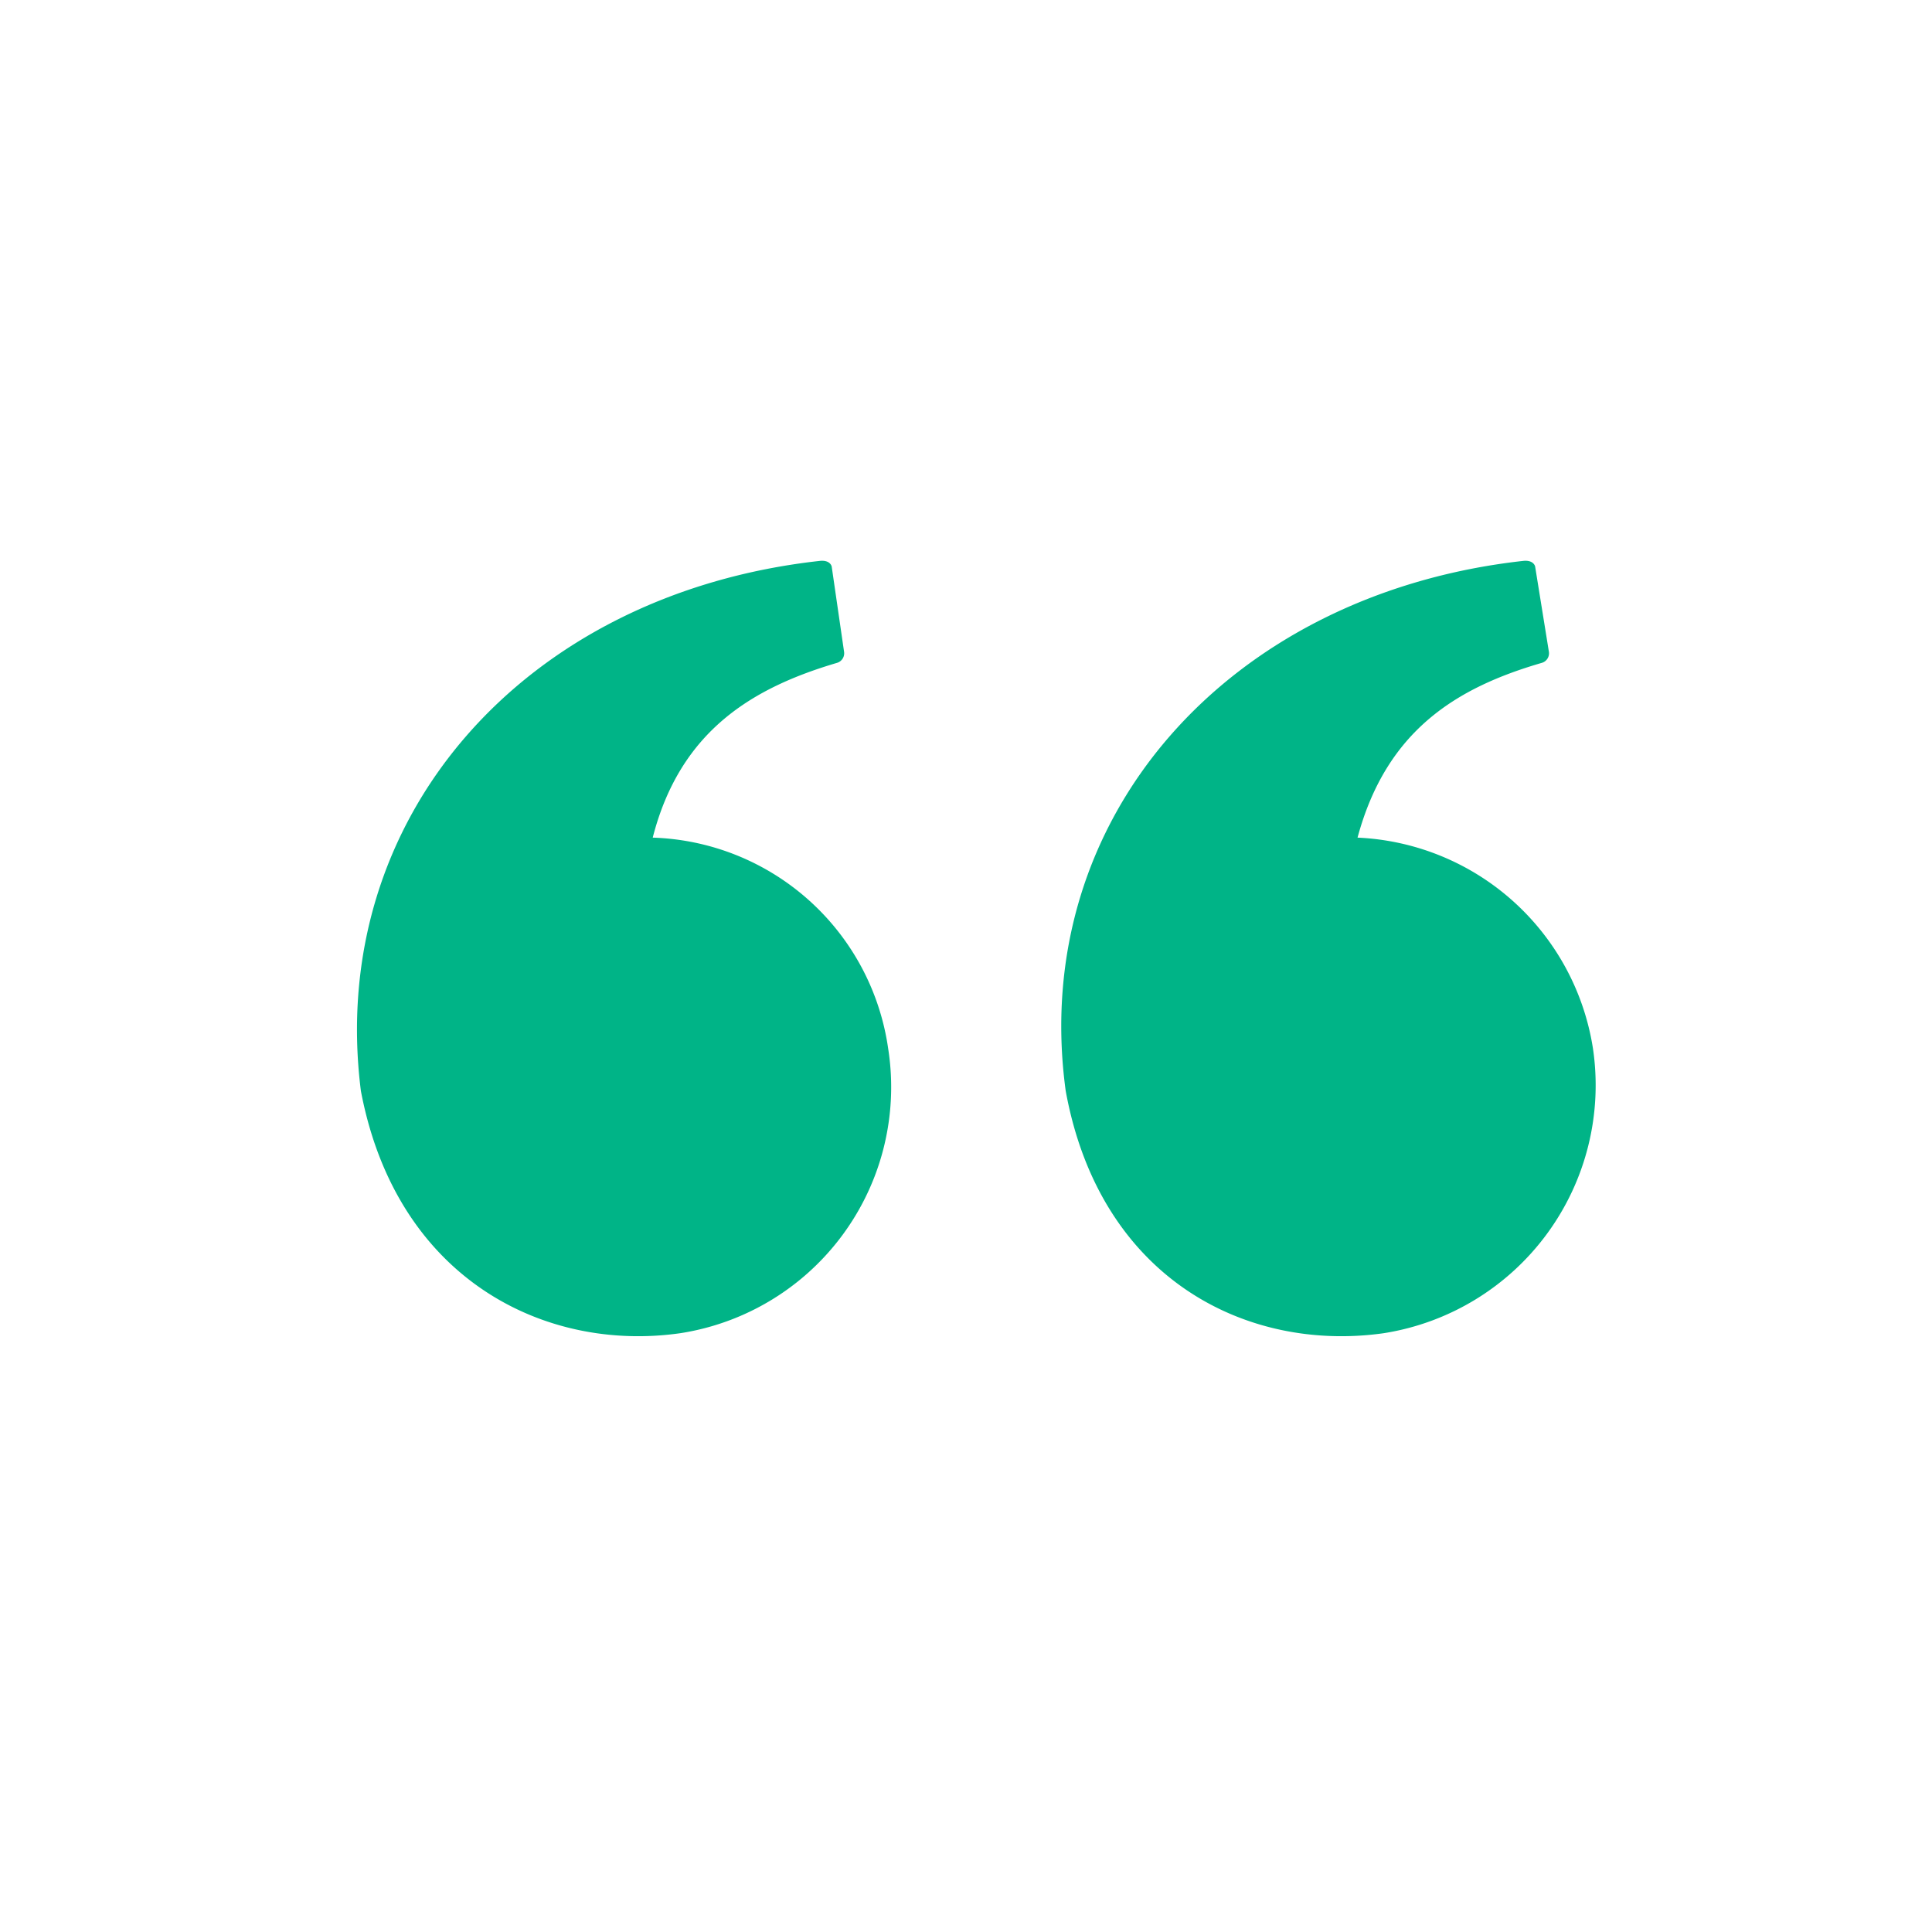<svg xmlns="http://www.w3.org/2000/svg" width="92" height="92" viewBox="0 0 92 92"><g id="Group_5034" data-name="Group 5034" transform="translate(-3795 -7181)"><path id="noun-quote-89670" d="M63.847,45A11.877,11.877,0,0,0,52.638,34.967c1.377-5.113,4.72-7.145,8.784-8.325a.475.475,0,0,0,.328-.524l-.656-4.064s-.066-.328-.59-.262C46.476,23.364,36.971,34.049,38.741,47.029c1.639,8.981,8.653,12.455,15.143,11.537A11.953,11.953,0,0,0,63.847,45ZM19.075,34.967c1.311-5.113,4.785-7.145,8.784-8.325a.475.475,0,0,0,.328-.524l-.59-4.064s-.066-.328-.59-.262C12.913,23.364,3.539,34.049,5.178,47.029c1.7,8.981,8.784,12.455,15.208,11.537A11.858,11.858,0,0,0,30.285,45,11.7,11.7,0,0,0,19.075,34.967Z" transform="translate(3807.007 7185.92)" fill="#00b487"></path><circle id="Ellipse_28" data-name="Ellipse 28" cx="46" cy="46" r="46" transform="translate(3795 7181)" fill="none"></circle></g></svg>